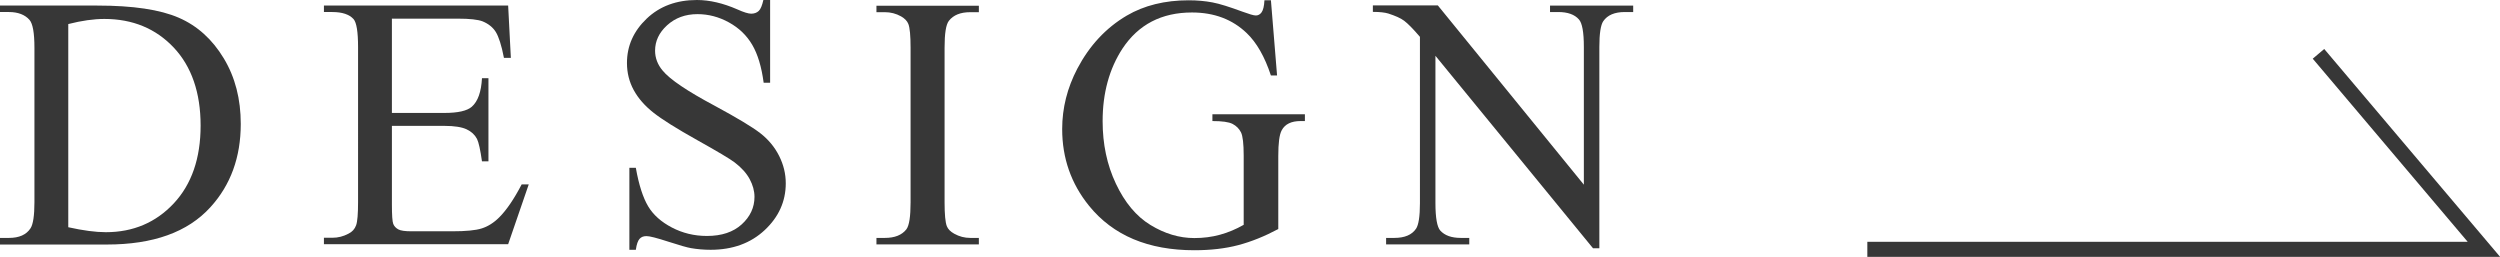 <?xml version="1.0" encoding="UTF-8"?><svg id="_レイヤー_2" xmlns="http://www.w3.org/2000/svg" viewBox="0 0 166.24 17.08"><defs><style>.cls-1{fill:#373737;}.cls-2{fill:none;stroke:#373737;stroke-miterlimit:10;}</style></defs><g id="obj"><path class="cls-1" d="M0,16.25v-.43h.6c.67,0,1.15-.21,1.43-.64.17-.26.26-.84.26-1.73V3.18c0-.99-.11-1.61-.33-1.86-.3-.34-.76-.52-1.36-.52h-.6v-.43h6.47c2.38,0,4.18.27,5.42.81s2.23,1.44,2.99,2.7,1.13,2.71,1.13,4.36c0,2.21-.67,4.06-2.02,5.54-1.51,1.66-3.8,2.48-6.89,2.48H0ZM4.54,15.11c.99.22,1.82.33,2.5.33,1.81,0,3.32-.64,4.51-1.91s1.79-3,1.79-5.18-.6-3.93-1.79-5.19-2.73-1.9-4.61-1.9c-.7,0-1.5.11-2.4.34v13.51Z"/><path class="cls-1" d="M26.06,1.23v6.28h3.49c.91,0,1.51-.14,1.82-.41.41-.36.63-.99.68-1.9h.43v5.53h-.43c-.11-.77-.22-1.27-.33-1.49-.14-.27-.37-.49-.69-.64s-.81-.23-1.48-.23h-3.49v5.24c0,.7.03,1.13.09,1.28s.17.27.33.36.45.13.89.13h2.7c.9,0,1.55-.06,1.96-.19s.8-.37,1.17-.74c.48-.48.98-1.21,1.49-2.19h.47l-1.37,3.98h-12.25v-.43h.56c.38,0,.73-.09,1.07-.27.25-.12.42-.31.51-.56s.13-.76.13-1.54V3.13c0-1.01-.1-1.63-.3-1.86-.28-.31-.75-.47-1.41-.47h-.56v-.43h12.25l.18,3.48h-.46c-.16-.84-.35-1.41-.54-1.72s-.49-.55-.88-.71c-.31-.12-.86-.18-1.65-.18h-4.36Z"/><path class="cls-1" d="M51.21,0v5.5h-.43c-.14-1.05-.39-1.89-.76-2.52s-.88-1.12-1.55-1.49-1.37-.55-2.09-.55c-.81,0-1.48.25-2.02.74s-.8,1.06-.8,1.69c0,.48.17.93.5,1.32.48.59,1.64,1.37,3.46,2.34,1.48.8,2.5,1.41,3.04,1.83s.96.93,1.25,1.51.44,1.18.44,1.82c0,1.2-.47,2.24-1.4,3.11s-2.13,1.31-3.6,1.31c-.46,0-.89-.04-1.3-.11-.24-.04-.74-.18-1.51-.43s-1.24-.37-1.45-.37-.35.06-.46.18-.2.36-.25.73h-.43v-5.45h.43c.2,1.14.48,1.99.82,2.56s.87,1.04,1.58,1.41,1.48.56,2.33.56c.98,0,1.75-.26,2.31-.77s.85-1.12.85-1.83c0-.39-.11-.79-.32-1.18s-.55-.77-1-1.11c-.3-.23-1.14-.73-2.5-1.49s-2.33-1.37-2.9-1.82-1.01-.95-1.31-1.5-.45-1.15-.45-1.8c0-1.14.44-2.12,1.31-2.95s1.99-1.24,3.34-1.24c.84,0,1.74.21,2.68.62.44.2.75.29.93.29.2,0,.37-.06.5-.18s.23-.37.31-.73h.43Z"/><path class="cls-1" d="M65.09,15.82v.43h-6.81v-.43h.56c.66,0,1.13-.19,1.43-.57.19-.25.28-.85.28-1.8V3.18c0-.8-.05-1.34-.15-1.59-.08-.2-.24-.36-.48-.5-.34-.19-.7-.28-1.08-.28h-.56v-.43h6.81v.43h-.57c-.65,0-1.12.19-1.42.57-.2.25-.29.85-.29,1.8v10.27c0,.8.05,1.34.15,1.59.08.2.24.36.49.5.34.19.69.28,1.07.28h.57Z"/><path class="cls-1" d="M84.51,0l.41,5.02h-.41c-.41-1.25-.95-2.19-1.61-2.82-.95-.91-2.16-1.37-3.64-1.37-2.02,0-3.56.8-4.62,2.4-.88,1.35-1.32,2.96-1.32,4.83,0,1.52.29,2.9.88,4.15s1.35,2.17,2.3,2.75,1.92.87,2.92.87c.59,0,1.15-.07,1.7-.22s1.07-.37,1.58-.66v-4.59c0-.8-.06-1.32-.18-1.56s-.31-.43-.56-.56-.7-.19-1.34-.19v-.45h6.15v.45h-.29c-.61,0-1.03.2-1.25.61-.16.29-.23.86-.23,1.71v4.86c-.9.48-1.79.84-2.66,1.07s-1.85.34-2.92.34c-3.07,0-5.4-.98-7-2.95-1.2-1.48-1.79-3.18-1.79-5.11,0-1.4.34-2.74,1.01-4.02.8-1.52,1.89-2.7,3.28-3.52,1.16-.68,2.54-1.02,4.12-1.02.58,0,1.1.05,1.58.14s1.14.3,2.01.62c.44.16.73.25.88.25s.28-.07.38-.21.17-.4.19-.8h.43Z"/><path class="cls-1" d="M91.3.36h4.31l9.71,11.92V3.12c0-.98-.11-1.59-.33-1.83-.29-.33-.75-.49-1.37-.49h-.55v-.43h5.53v.43h-.56c-.67,0-1.15.2-1.43.61-.17.25-.26.82-.26,1.71v13.39h-.42l-10.48-12.8v9.79c0,.98.11,1.59.32,1.83.3.33.75.49,1.37.49h.56v.43h-5.53v-.43h.55c.68,0,1.16-.2,1.44-.61.17-.25.26-.82.26-1.71V2.45c-.46-.54-.81-.89-1.05-1.07s-.59-.33-1.05-.48c-.23-.07-.57-.11-1.03-.11v-.43Z"/><polyline class="cls-2" points="124.17 16.58 165.17 16.58 154.17 3.58"/></g></svg>